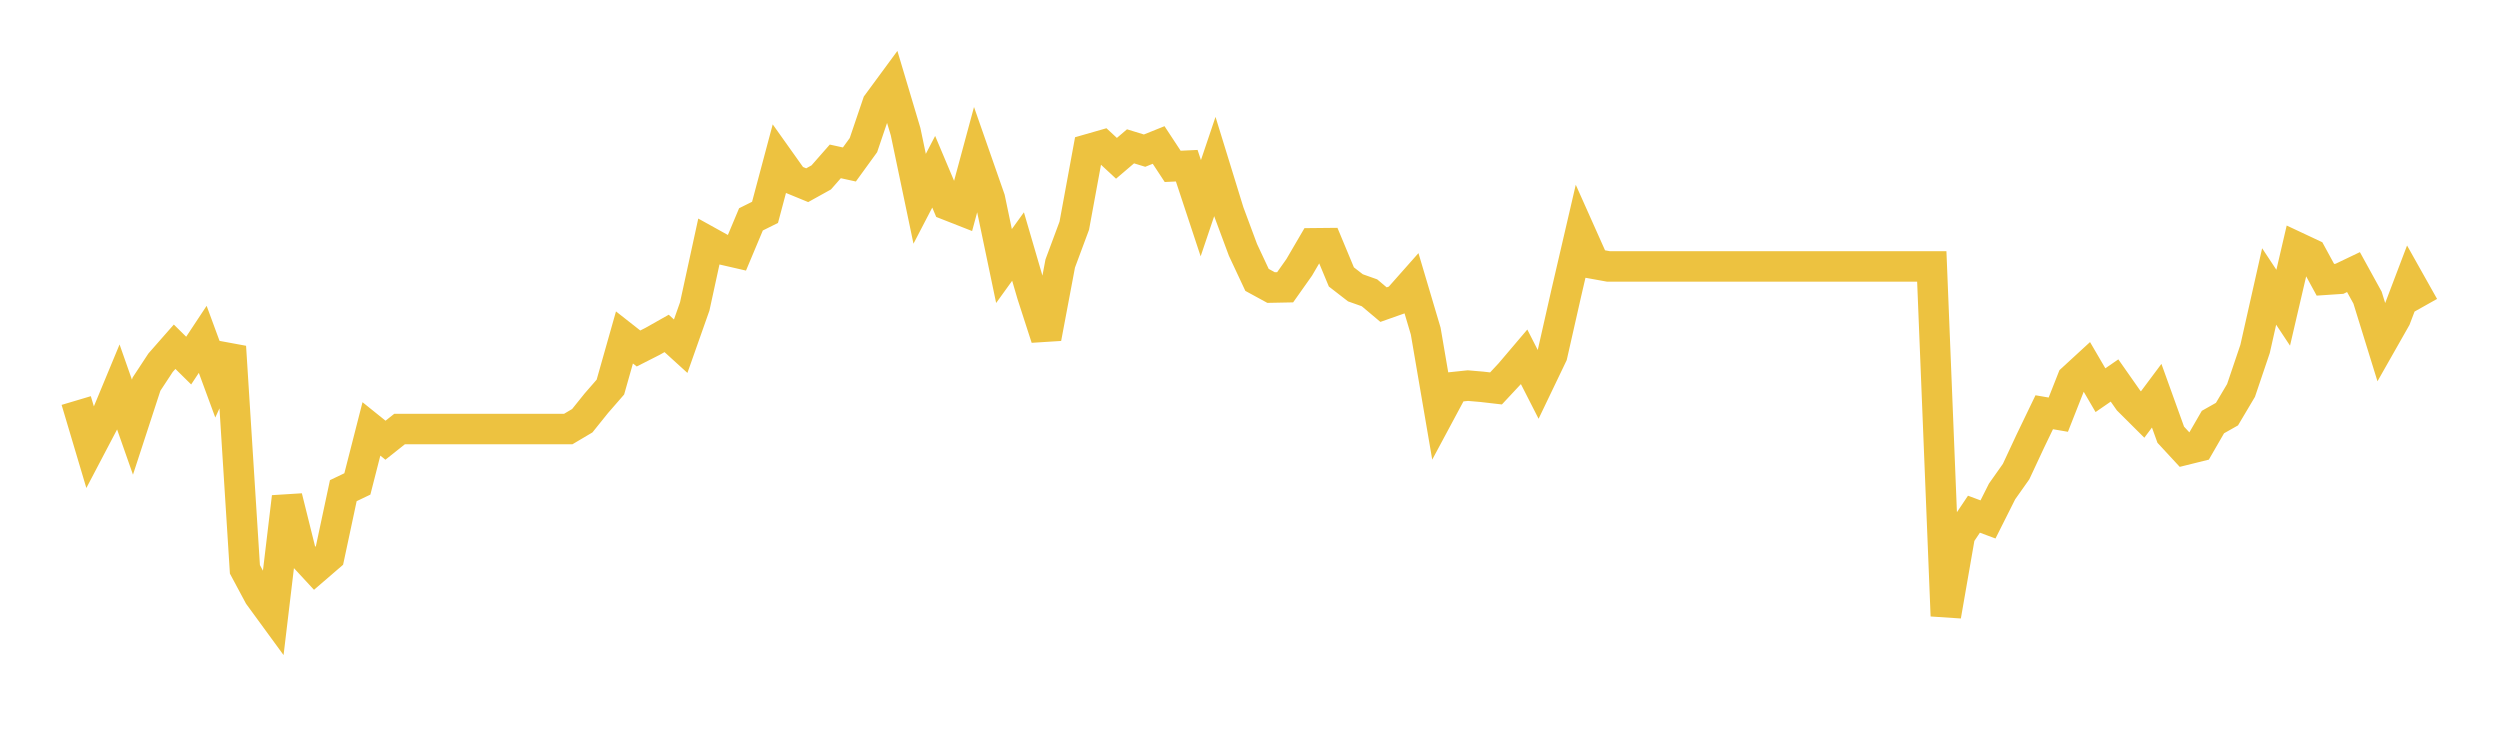 <svg width="164" height="48" xmlns="http://www.w3.org/2000/svg" xmlns:xlink="http://www.w3.org/1999/xlink"><path fill="none" stroke="rgb(237,194,64)" stroke-width="2" d="M5,26.275L5.922,29.372L6.844,27.616L7.766,25.393L8.689,28.022L9.611,25.199L10.533,23.796L11.455,22.746L12.377,23.655L13.299,22.261L14.222,24.766L15.144,22.746L16.066,37.348L16.988,39.069L17.91,40.331L18.832,32.601L19.754,36.307L20.677,37.304L21.599,36.51L22.521,32.187L23.443,31.746L24.365,28.137L25.287,28.878L26.21,28.146L27.132,28.146L28.054,28.146L28.976,28.146L29.898,28.146L30.82,28.146L31.743,28.146L32.665,28.146L33.587,28.146L34.509,28.146L35.431,28.146L36.353,28.146L37.275,28.146L38.198,27.599L39.12,26.452L40.042,25.393L40.964,22.137L41.886,22.861L42.808,22.393L43.731,21.872L44.653,22.711L45.575,20.099L46.497,15.864L47.419,16.375L48.341,16.587L49.263,14.39L50.186,13.931L51.108,10.473L52.03,11.77L52.952,12.149L53.874,11.637L54.796,10.587L55.719,10.79L56.641,9.52L57.563,6.802L58.485,5.549L59.407,8.638L60.329,13.04L61.251,11.267L62.174,13.455L63.096,13.817L64.018,10.402L64.94,13.04L65.862,17.452L66.784,16.173L67.707,19.331L68.629,22.181L69.551,17.284L70.473,14.805L71.395,9.793L72.317,9.529L73.24,10.385L74.162,9.599L75.084,9.882L76.006,9.511L76.928,10.914L77.85,10.87L78.772,13.658L79.695,10.923L80.617,13.914L81.539,16.393L82.461,18.361L83.383,18.864L84.305,18.846L85.228,17.54L86.15,15.961L87.072,15.952L87.994,18.167L88.916,18.881L89.838,19.208L90.76,19.984L91.683,19.658L92.605,18.617L93.527,21.722L94.449,27.113L95.371,25.393L96.293,25.296L97.216,25.375L98.138,25.481L99.06,24.493L99.982,23.408L100.904,25.216L101.826,23.293L102.749,19.217L103.671,15.246L104.593,17.311L105.515,17.478L106.437,17.478L107.359,17.478L108.281,17.478L109.204,17.478L110.126,17.478L111.048,17.478L111.97,17.478L112.892,17.478L113.814,17.478L114.737,17.478L115.659,17.478L116.581,17.478L117.503,17.478L118.425,17.478L119.347,17.478L120.269,17.478L121.192,17.478L122.114,17.478L123.036,17.478L123.958,17.478L124.88,17.478L125.802,17.478L126.725,17.478L127.647,40.401L128.569,35.107L129.491,33.731L130.413,34.075L131.335,32.24L132.257,30.934L133.18,28.957L134.102,27.043L135.024,27.202L135.946,24.863L136.868,24.016L137.79,25.596L138.713,24.96L139.635,26.275L140.557,27.193L141.479,25.958L142.401,28.516L143.323,29.513L144.246,29.284L145.168,27.687L146.09,27.166L147.012,25.613L147.934,22.887L148.856,18.793L149.778,20.187L150.701,16.225L151.623,16.658L152.545,18.352L153.467,18.29L154.389,17.849L155.311,19.525L156.234,22.508L157.156,20.884L158.078,18.458L159,20.099"></path></svg>